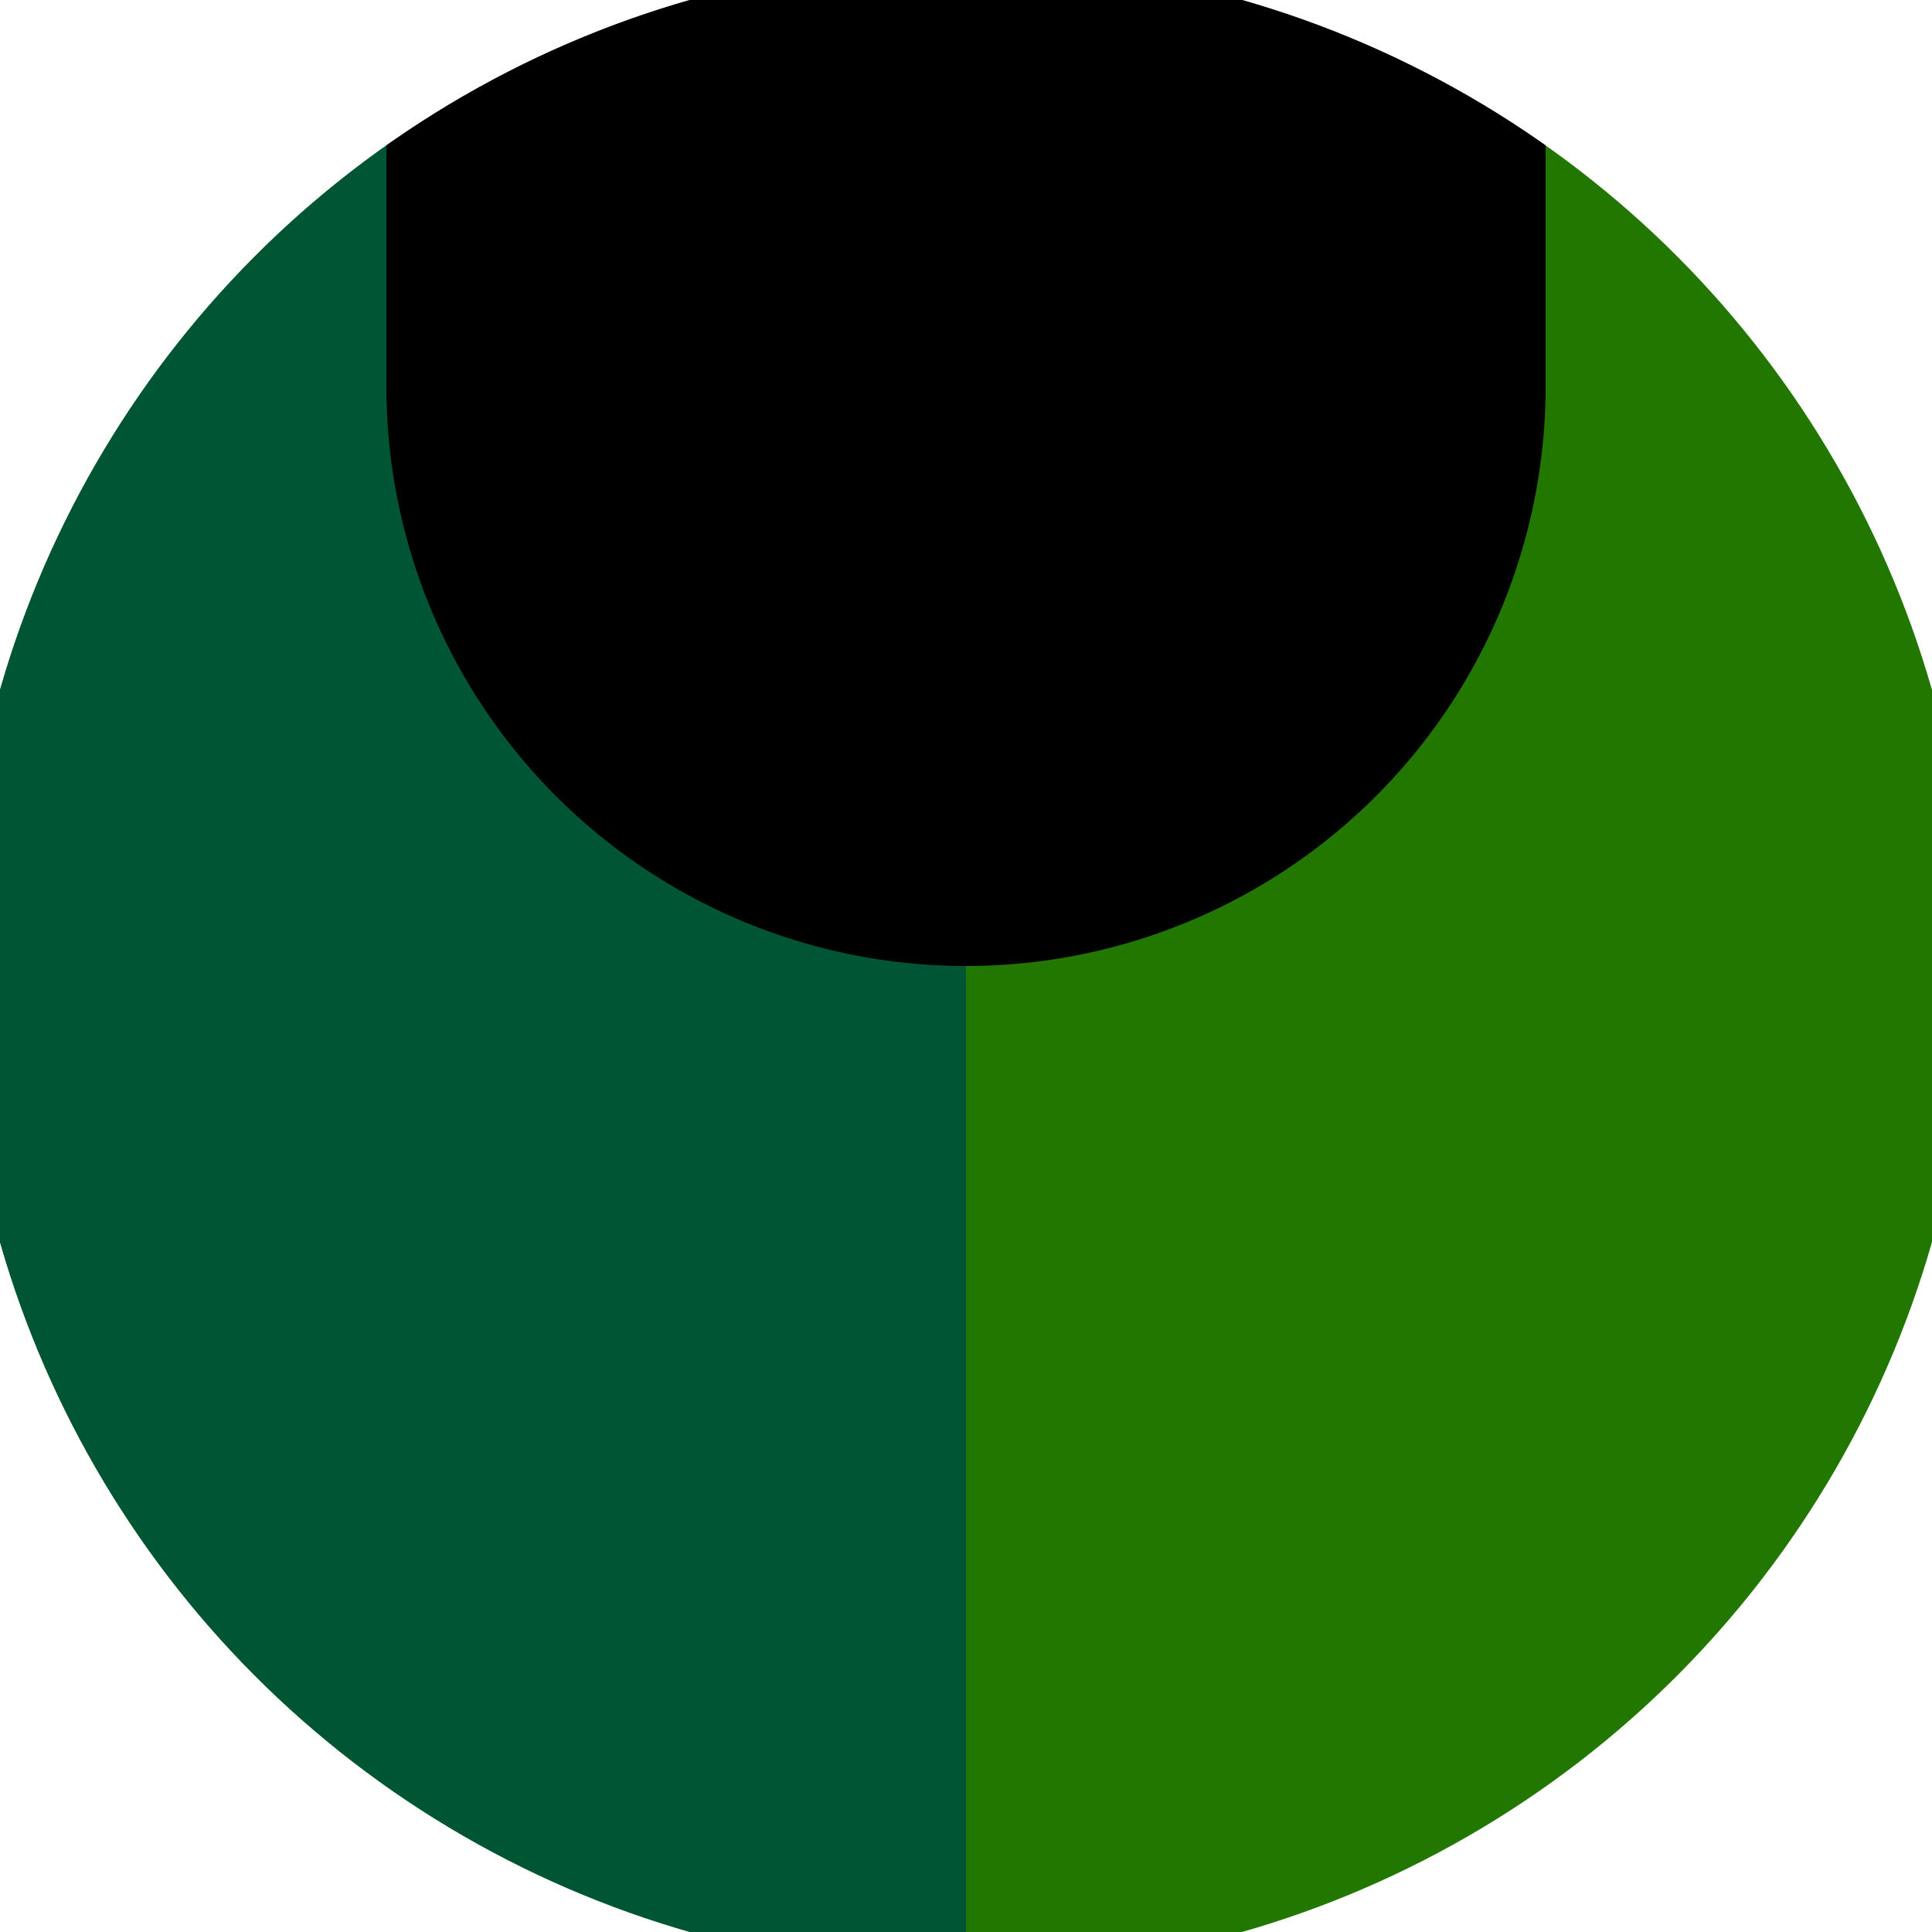 <svg xmlns="http://www.w3.org/2000/svg" width="128" height="128" viewBox="0 0 100 100" shape-rendering="geometricPrecision">
                            <defs>
                                <clipPath id="clip">
                                    <circle cx="50" cy="50" r="52" />
                                    <!--<rect x="0" y="0" width="100" height="100"/>-->
                                </clipPath>
                            </defs>
                            <g transform="rotate(0 50 50)">
                            <rect x="0" y="0" width="100" height="100" fill="#217700" clip-path="url(#clip)"/><path d="M 0 0 H 50 V 100 H 0 Z" fill="#005634" clip-path="url(#clip)"/><path d="M 20 20 A 30 30 0 0 0 80 20 V 0 H 20 Z" fill="#000000" clip-path="url(#clip)"/></g></svg>